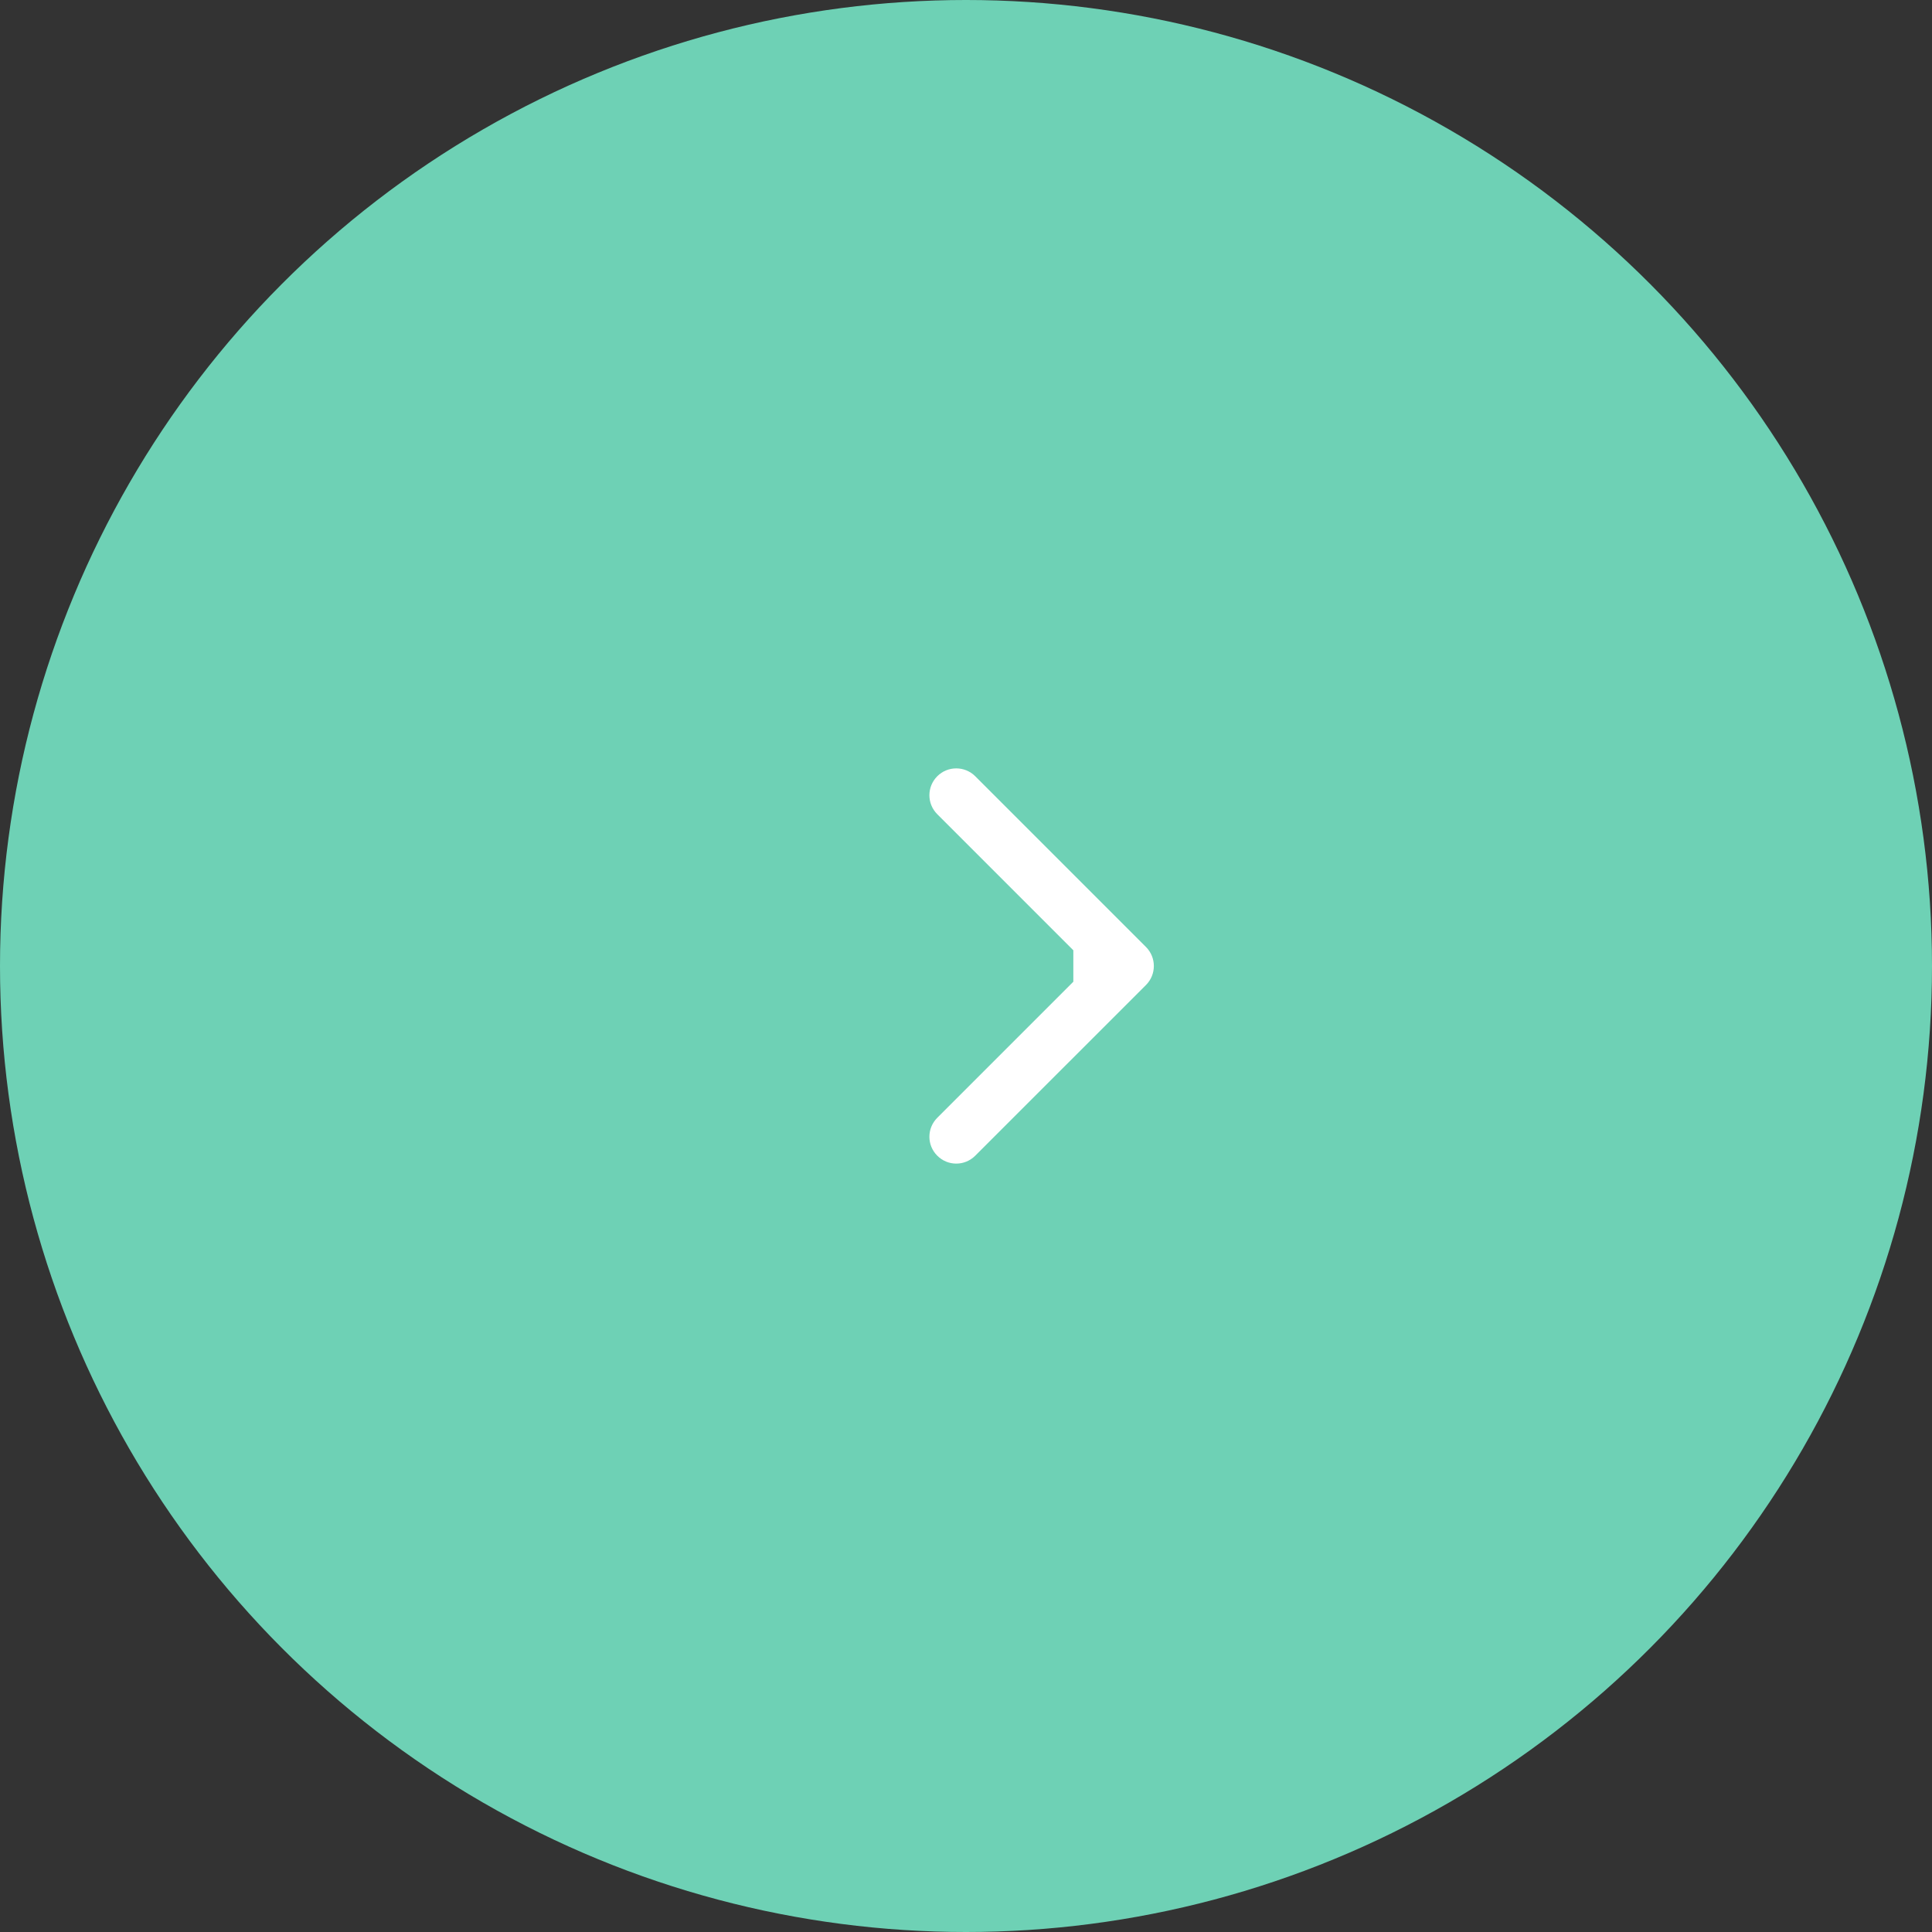 <?xml version="1.0" encoding="UTF-8"?> <svg xmlns="http://www.w3.org/2000/svg" width="36" height="36" viewBox="0 0 36 36" fill="none"><rect x="0" y="0" width="36" height="36" fill="#333333" stroke="none"/> <circle cx="18" cy="18" r="18" fill="#6ED1B5"></circle> <path d="M21.354 18.354C21.549 18.158 21.549 17.842 21.354 17.646L18.172 14.464C17.976 14.269 17.66 14.269 17.465 14.464C17.269 14.66 17.269 14.976 17.465 15.172L20.293 18L17.465 20.828C17.269 21.024 17.269 21.34 17.465 21.535C17.66 21.731 17.976 21.731 18.172 21.535L21.354 18.354ZM20 18.5H21V17.5H20V18.5Z" fill="white"></path> </svg> 